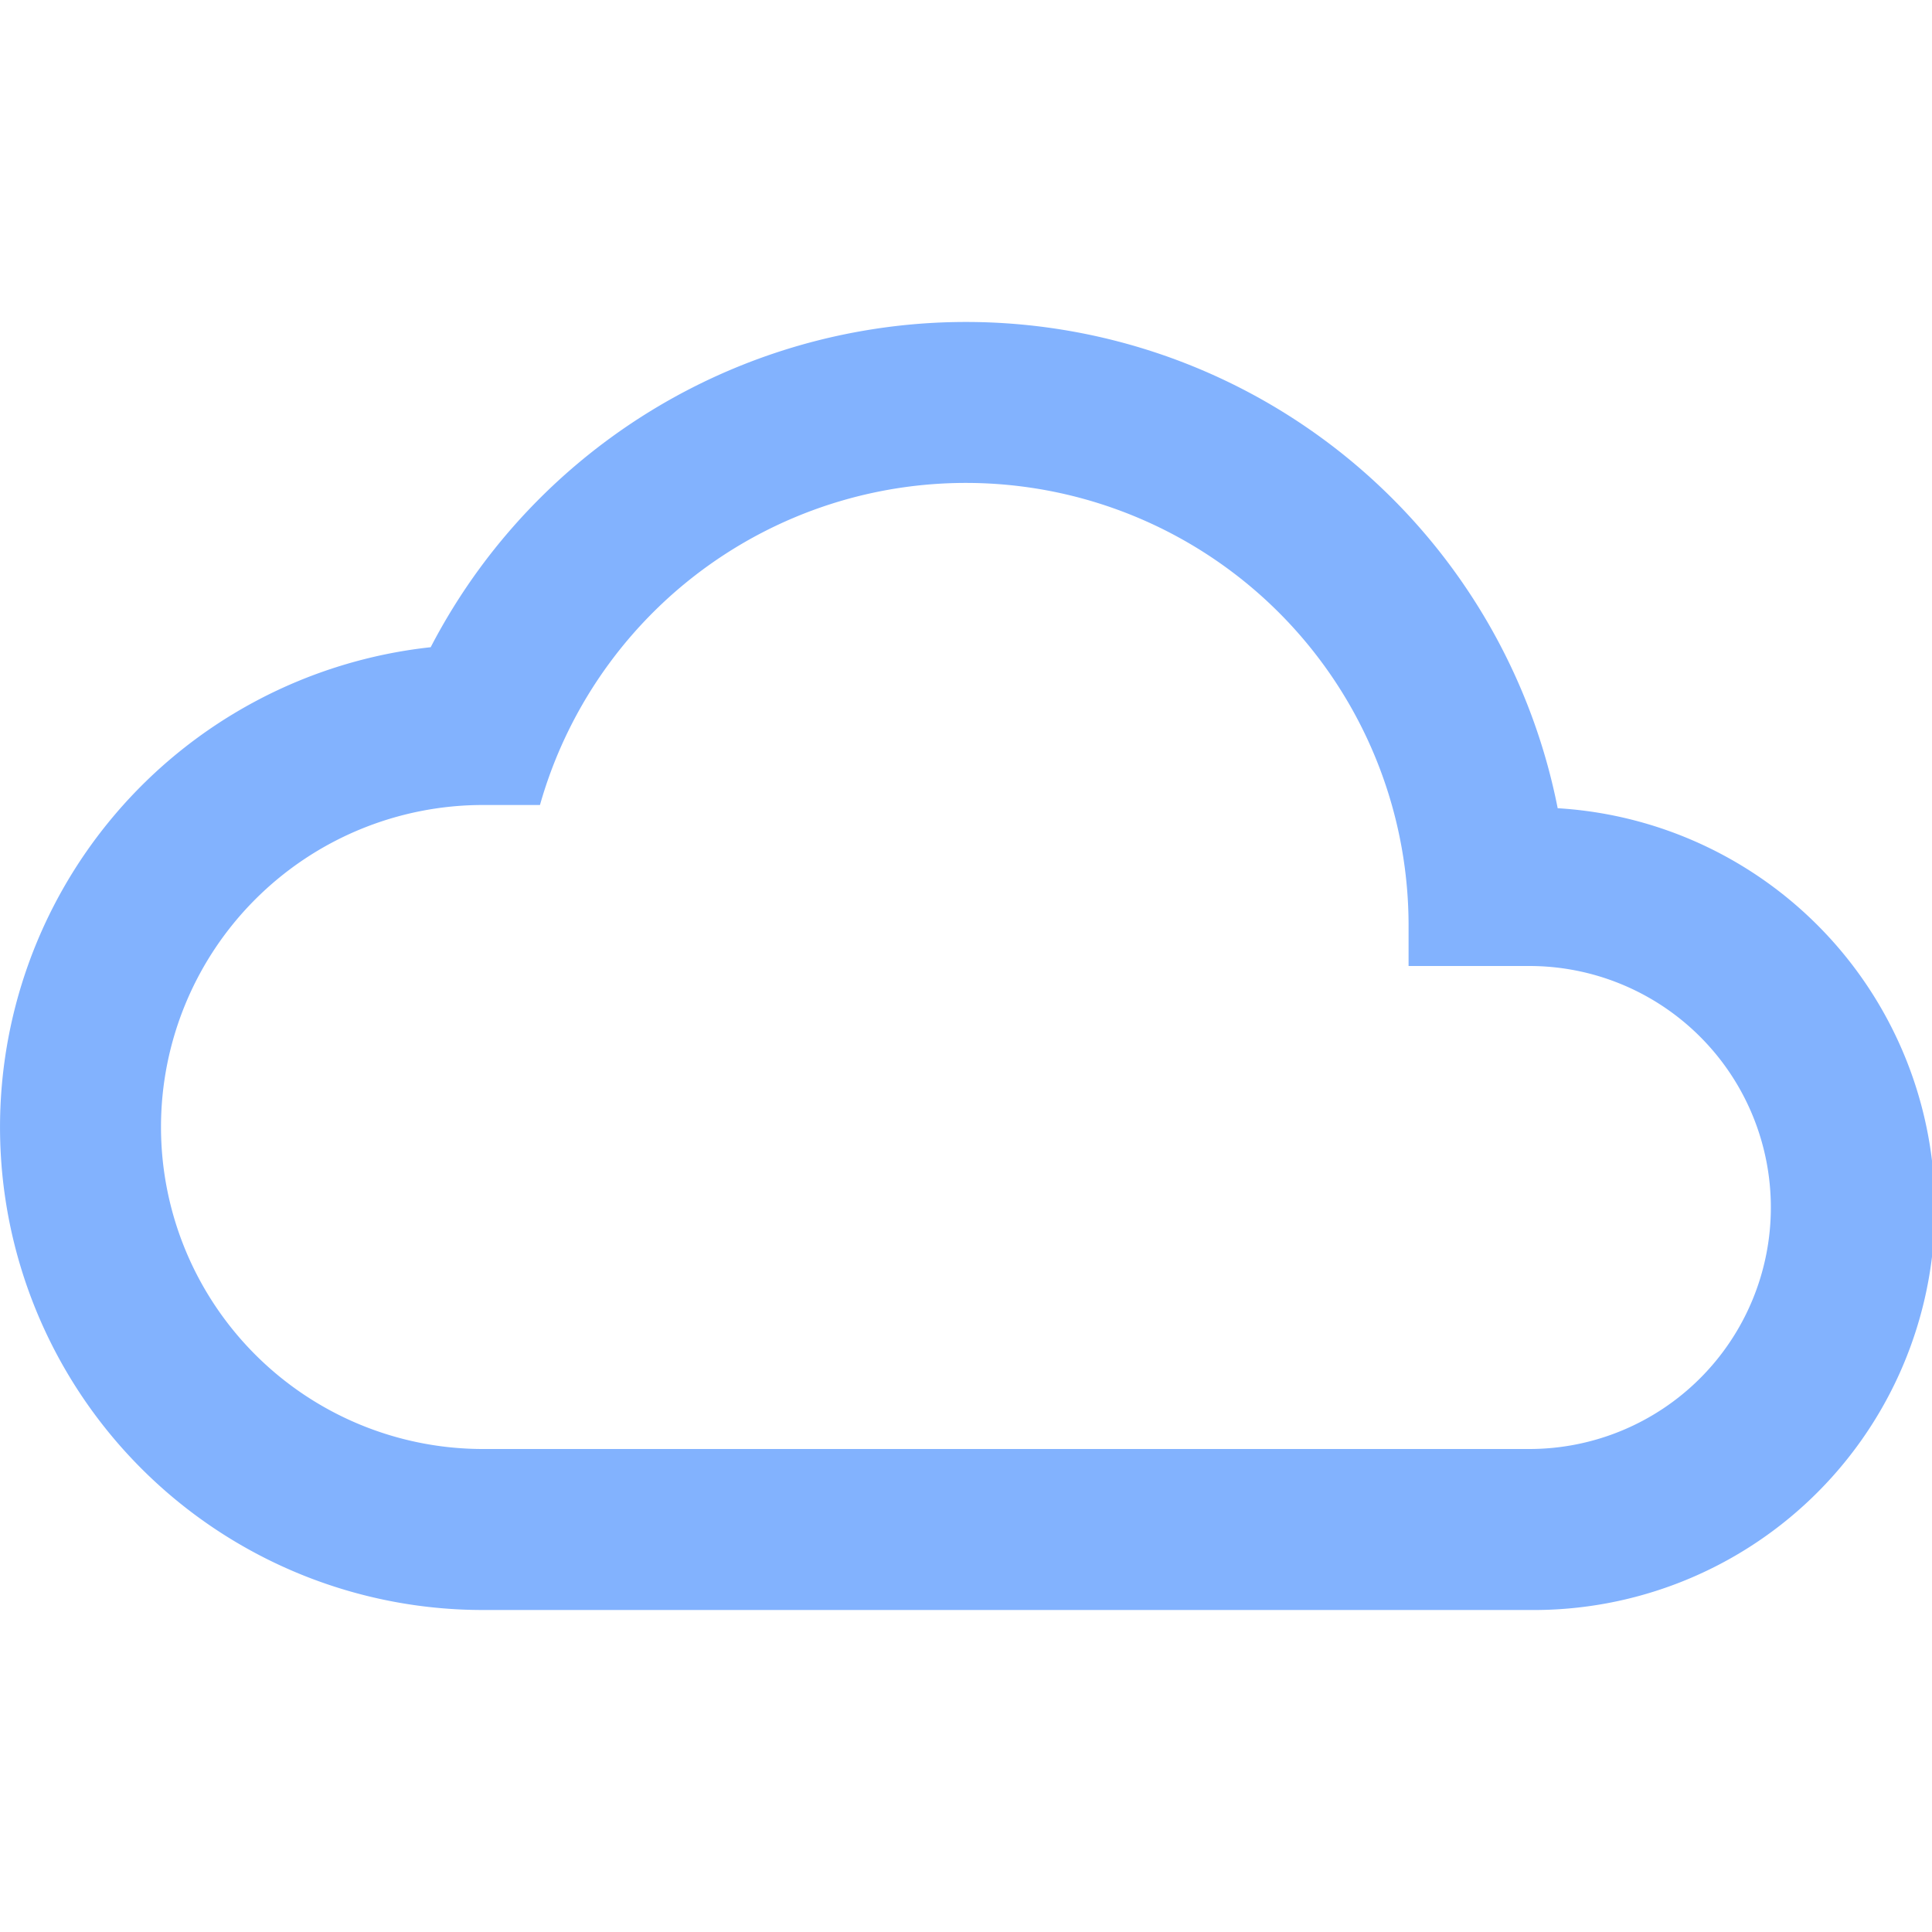 <svg xmlns="http://www.w3.org/2000/svg" width="39" height="39" viewBox="0 0 39 39"><path d="M0,0H39V39H0Z" fill="none"/><path d="M31.444,13.815a12.175,12.175,0,0,0-22.75-3.25A9.746,9.746,0,0,0,9.75,30H30.875a8.1,8.1,0,0,0,.569-16.185ZM30.875,26.75H9.75a6.5,6.5,0,0,1,0-13H10.9a8.936,8.936,0,0,1,17.534,2.438V17h2.438a4.875,4.875,0,0,1,0,9.75Z" transform="translate(0 2.5)" fill="#82b2fe"/></svg>